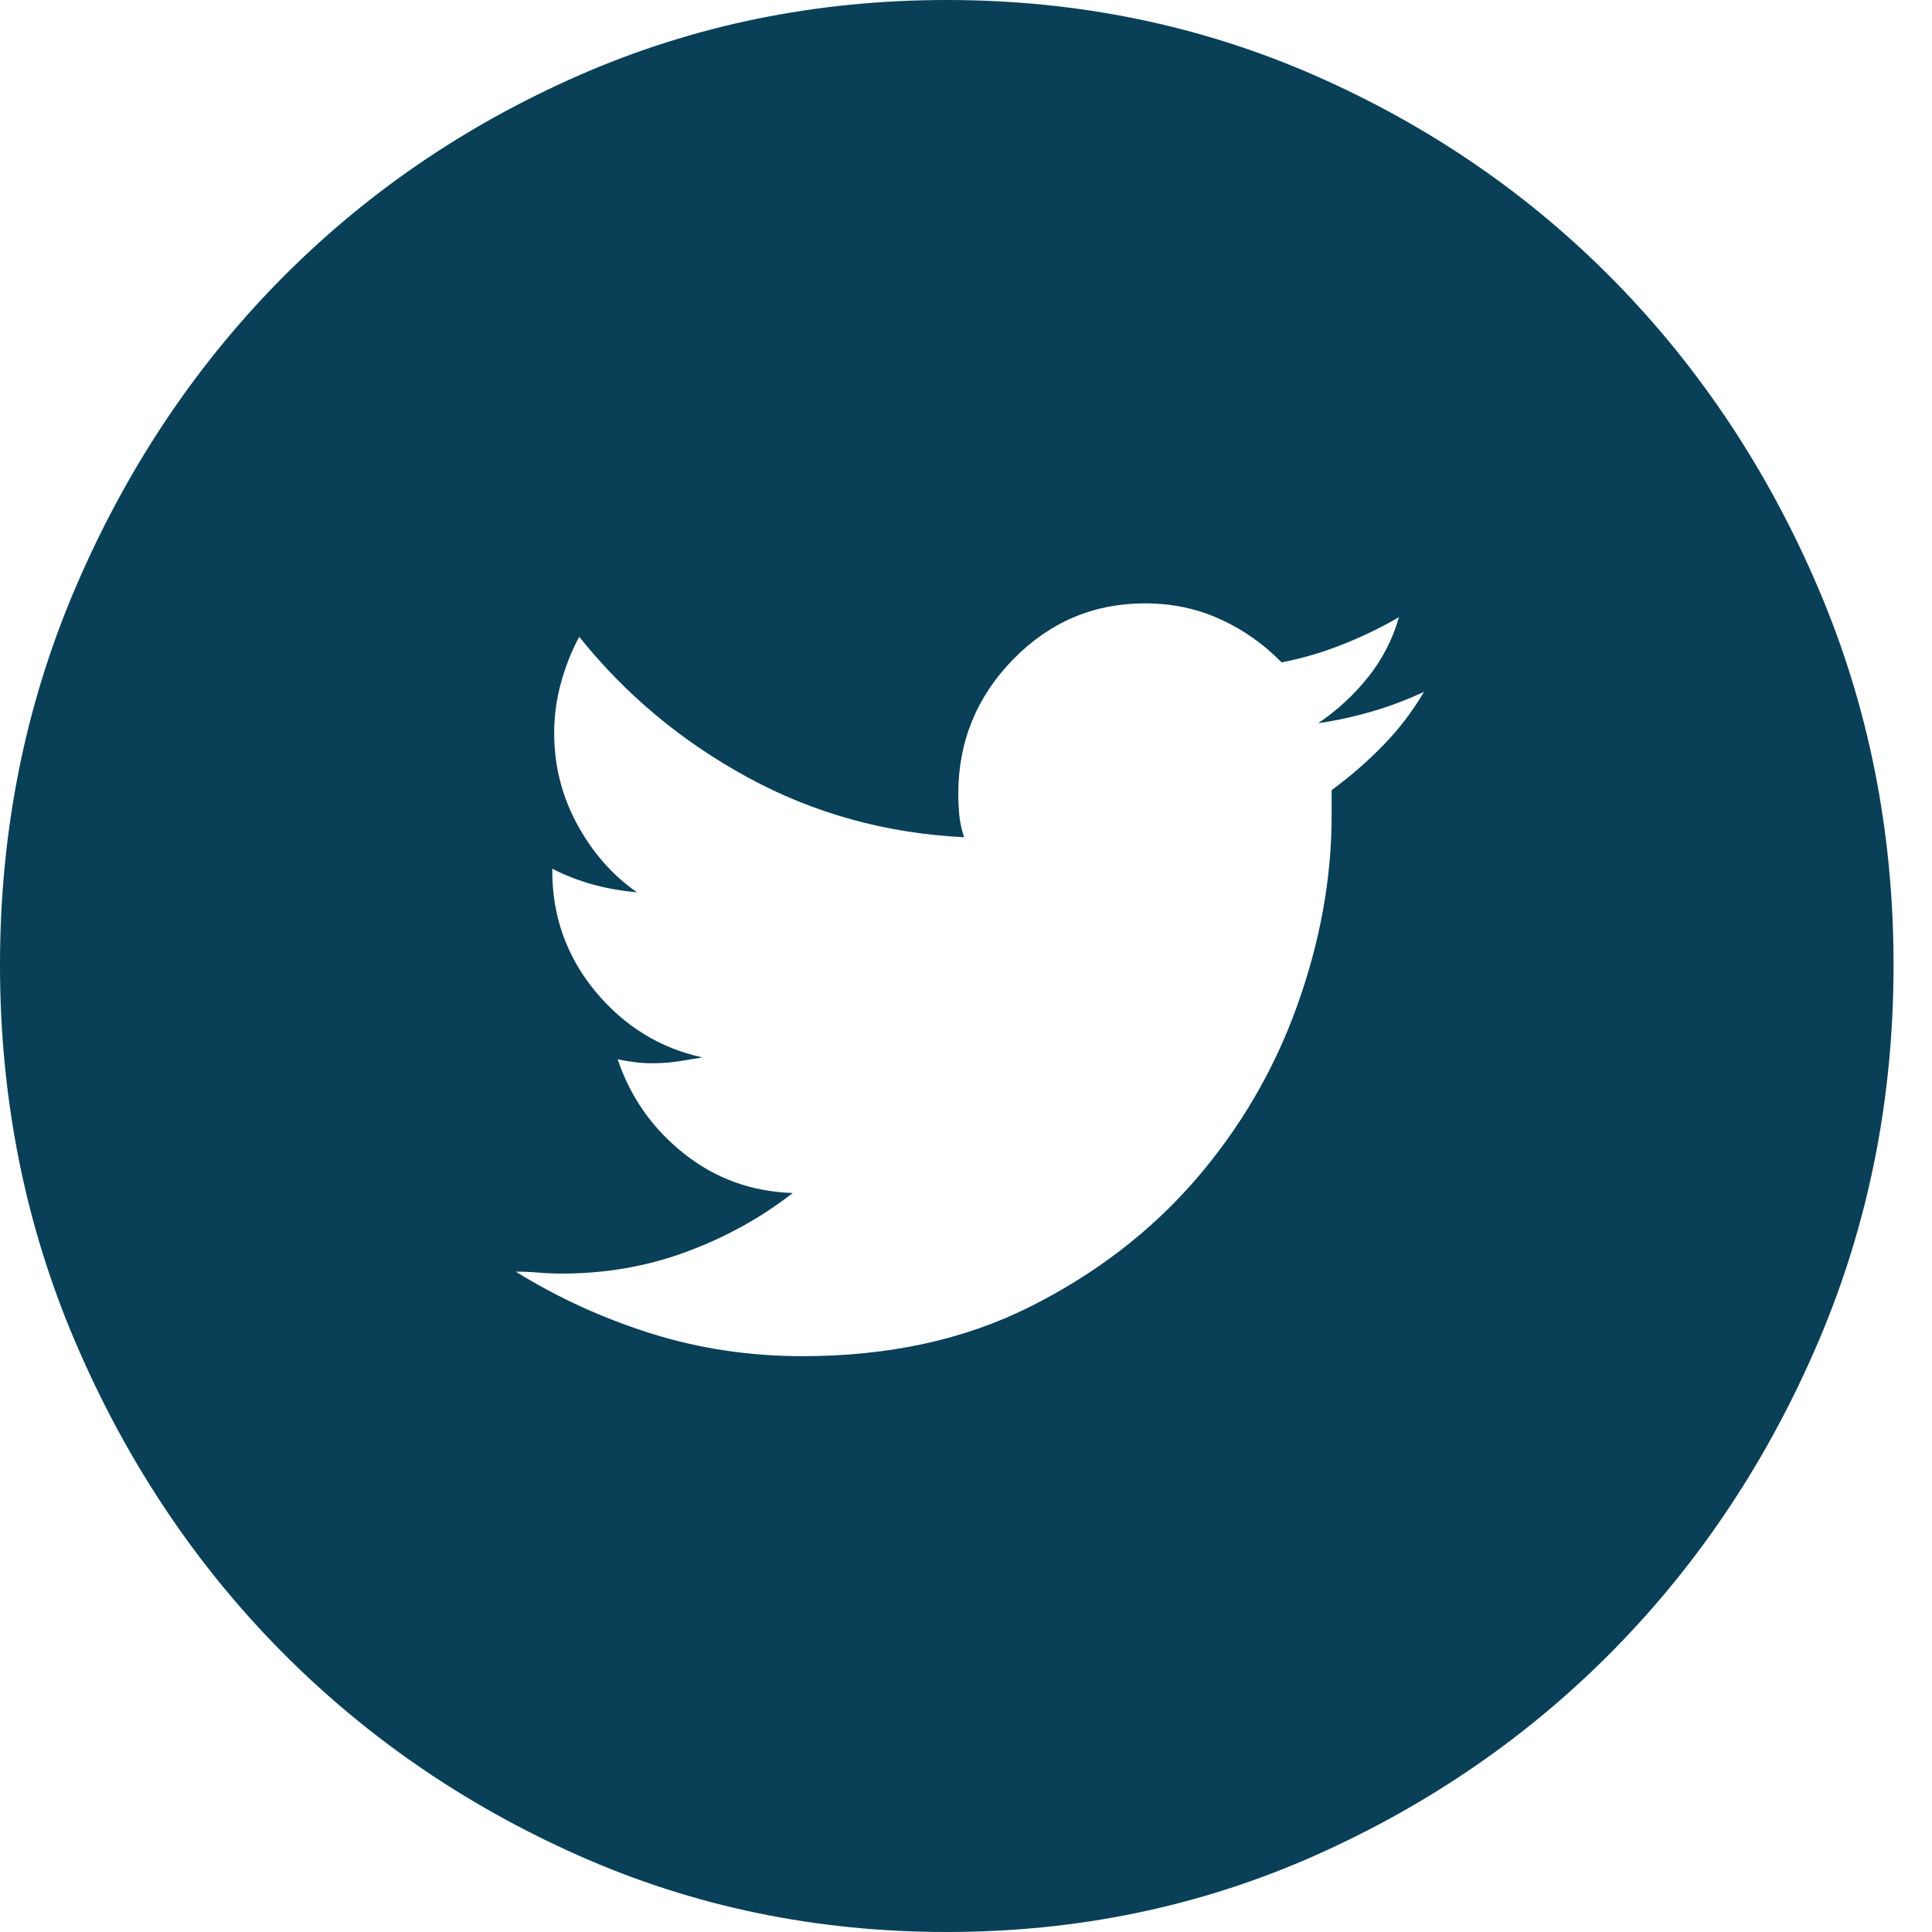 <?xml version="1.0" encoding="UTF-8"?>
<svg width="20px" height="20px" viewBox="0 0 20 20" version="1.1" xmlns="http://www.w3.org/2000/svg" xmlns:xlink="http://www.w3.org/1999/xlink">
    <title>icon-twitter-blue</title>
    <g id="CSS" stroke="none" stroke-width="1" fill="none" fill-rule="evenodd">
        <g transform="translate(-318, -2792)" fill="#094058" id="icon-twitter-blue">
            <path d="M327.801,2792 C326.446,2792 325.175,2792.261 323.986,2792.783 C322.797,2793.306 321.762,2794.018 320.878,2794.92 C319.995,2795.822 319.295,2796.88 318.777,2798.094 C318.259,2799.308 318,2800.606 318,2801.99 C318,2803.373 318.259,2804.672 318.777,2805.886 C319.295,2807.1 319.995,2808.158 320.878,2809.06 C321.762,2809.962 322.797,2810.678 323.986,2811.207 C325.175,2811.736 326.446,2812 327.801,2812 C329.155,2812 330.427,2811.736 331.616,2811.207 C332.804,2810.678 333.84,2809.962 334.723,2809.06 C335.606,2808.158 336.307,2807.1 336.825,2805.886 C337.343,2804.672 337.602,2803.373 337.602,2801.99 C337.602,2800.606 337.343,2799.308 336.825,2798.094 C336.307,2796.88 335.606,2795.822 334.723,2794.92 C333.84,2794.018 332.804,2793.306 331.616,2792.783 C330.427,2792.261 329.155,2792 327.801,2792 Z M331.785,2800.179 C331.785,2800.22 331.785,2800.264 331.785,2800.311 C331.785,2800.359 331.785,2800.403 331.785,2800.444 C331.785,2801.095 331.665,2801.752 331.426,2802.417 C331.187,2803.082 330.835,2803.682 330.371,2804.218 C329.906,2804.753 329.335,2805.191 328.657,2805.53 C327.98,2805.869 327.197,2806.039 326.307,2806.039 C325.762,2806.039 325.241,2805.961 324.743,2805.805 C324.245,2805.649 323.777,2805.435 323.339,2805.164 C323.418,2805.164 323.498,2805.167 323.578,2805.174 C323.657,2805.181 323.737,2805.184 323.817,2805.184 C324.268,2805.184 324.697,2805.11 325.102,2804.96 C325.507,2804.811 325.875,2804.608 326.207,2804.35 C325.782,2804.336 325.407,2804.201 325.082,2803.943 C324.756,2803.685 324.527,2803.36 324.394,2802.966 C324.461,2802.98 324.524,2802.99 324.584,2802.997 C324.643,2803.004 324.7,2803.007 324.753,2803.007 C324.846,2803.007 324.936,2803 325.022,2802.987 C325.108,2802.973 325.191,2802.96 325.271,2802.946 C324.833,2802.851 324.464,2802.624 324.165,2802.265 C323.867,2801.905 323.717,2801.488 323.717,2801.013 L323.717,2800.993 C323.85,2801.061 323.989,2801.115 324.135,2801.156 C324.282,2801.196 324.434,2801.223 324.594,2801.237 C324.341,2801.061 324.135,2800.827 323.976,2800.535 C323.817,2800.243 323.737,2799.928 323.737,2799.589 C323.737,2799.413 323.76,2799.24 323.807,2799.07 C323.853,2798.901 323.916,2798.741 323.996,2798.592 C324.474,2799.189 325.055,2799.674 325.739,2800.047 C326.423,2800.42 327.17,2800.627 327.98,2800.667 C327.954,2800.586 327.937,2800.508 327.93,2800.433 C327.924,2800.359 327.92,2800.288 327.92,2800.22 C327.92,2799.677 328.11,2799.213 328.488,2798.826 C328.867,2798.439 329.321,2798.246 329.853,2798.246 C330.131,2798.246 330.39,2798.3 330.629,2798.409 C330.869,2798.517 331.081,2798.667 331.267,2798.857 C331.479,2798.816 331.689,2798.755 331.894,2798.673 C332.1,2798.592 332.296,2798.497 332.482,2798.389 C332.416,2798.619 332.309,2798.826 332.163,2799.009 C332.017,2799.192 331.845,2799.352 331.645,2799.487 C331.831,2799.46 332.017,2799.419 332.203,2799.365 C332.389,2799.311 332.568,2799.243 332.741,2799.162 C332.622,2799.365 332.479,2799.552 332.313,2799.721 C332.147,2799.891 331.971,2800.043 331.785,2800.179 Z"></path>
        </g>
    </g>
</svg>